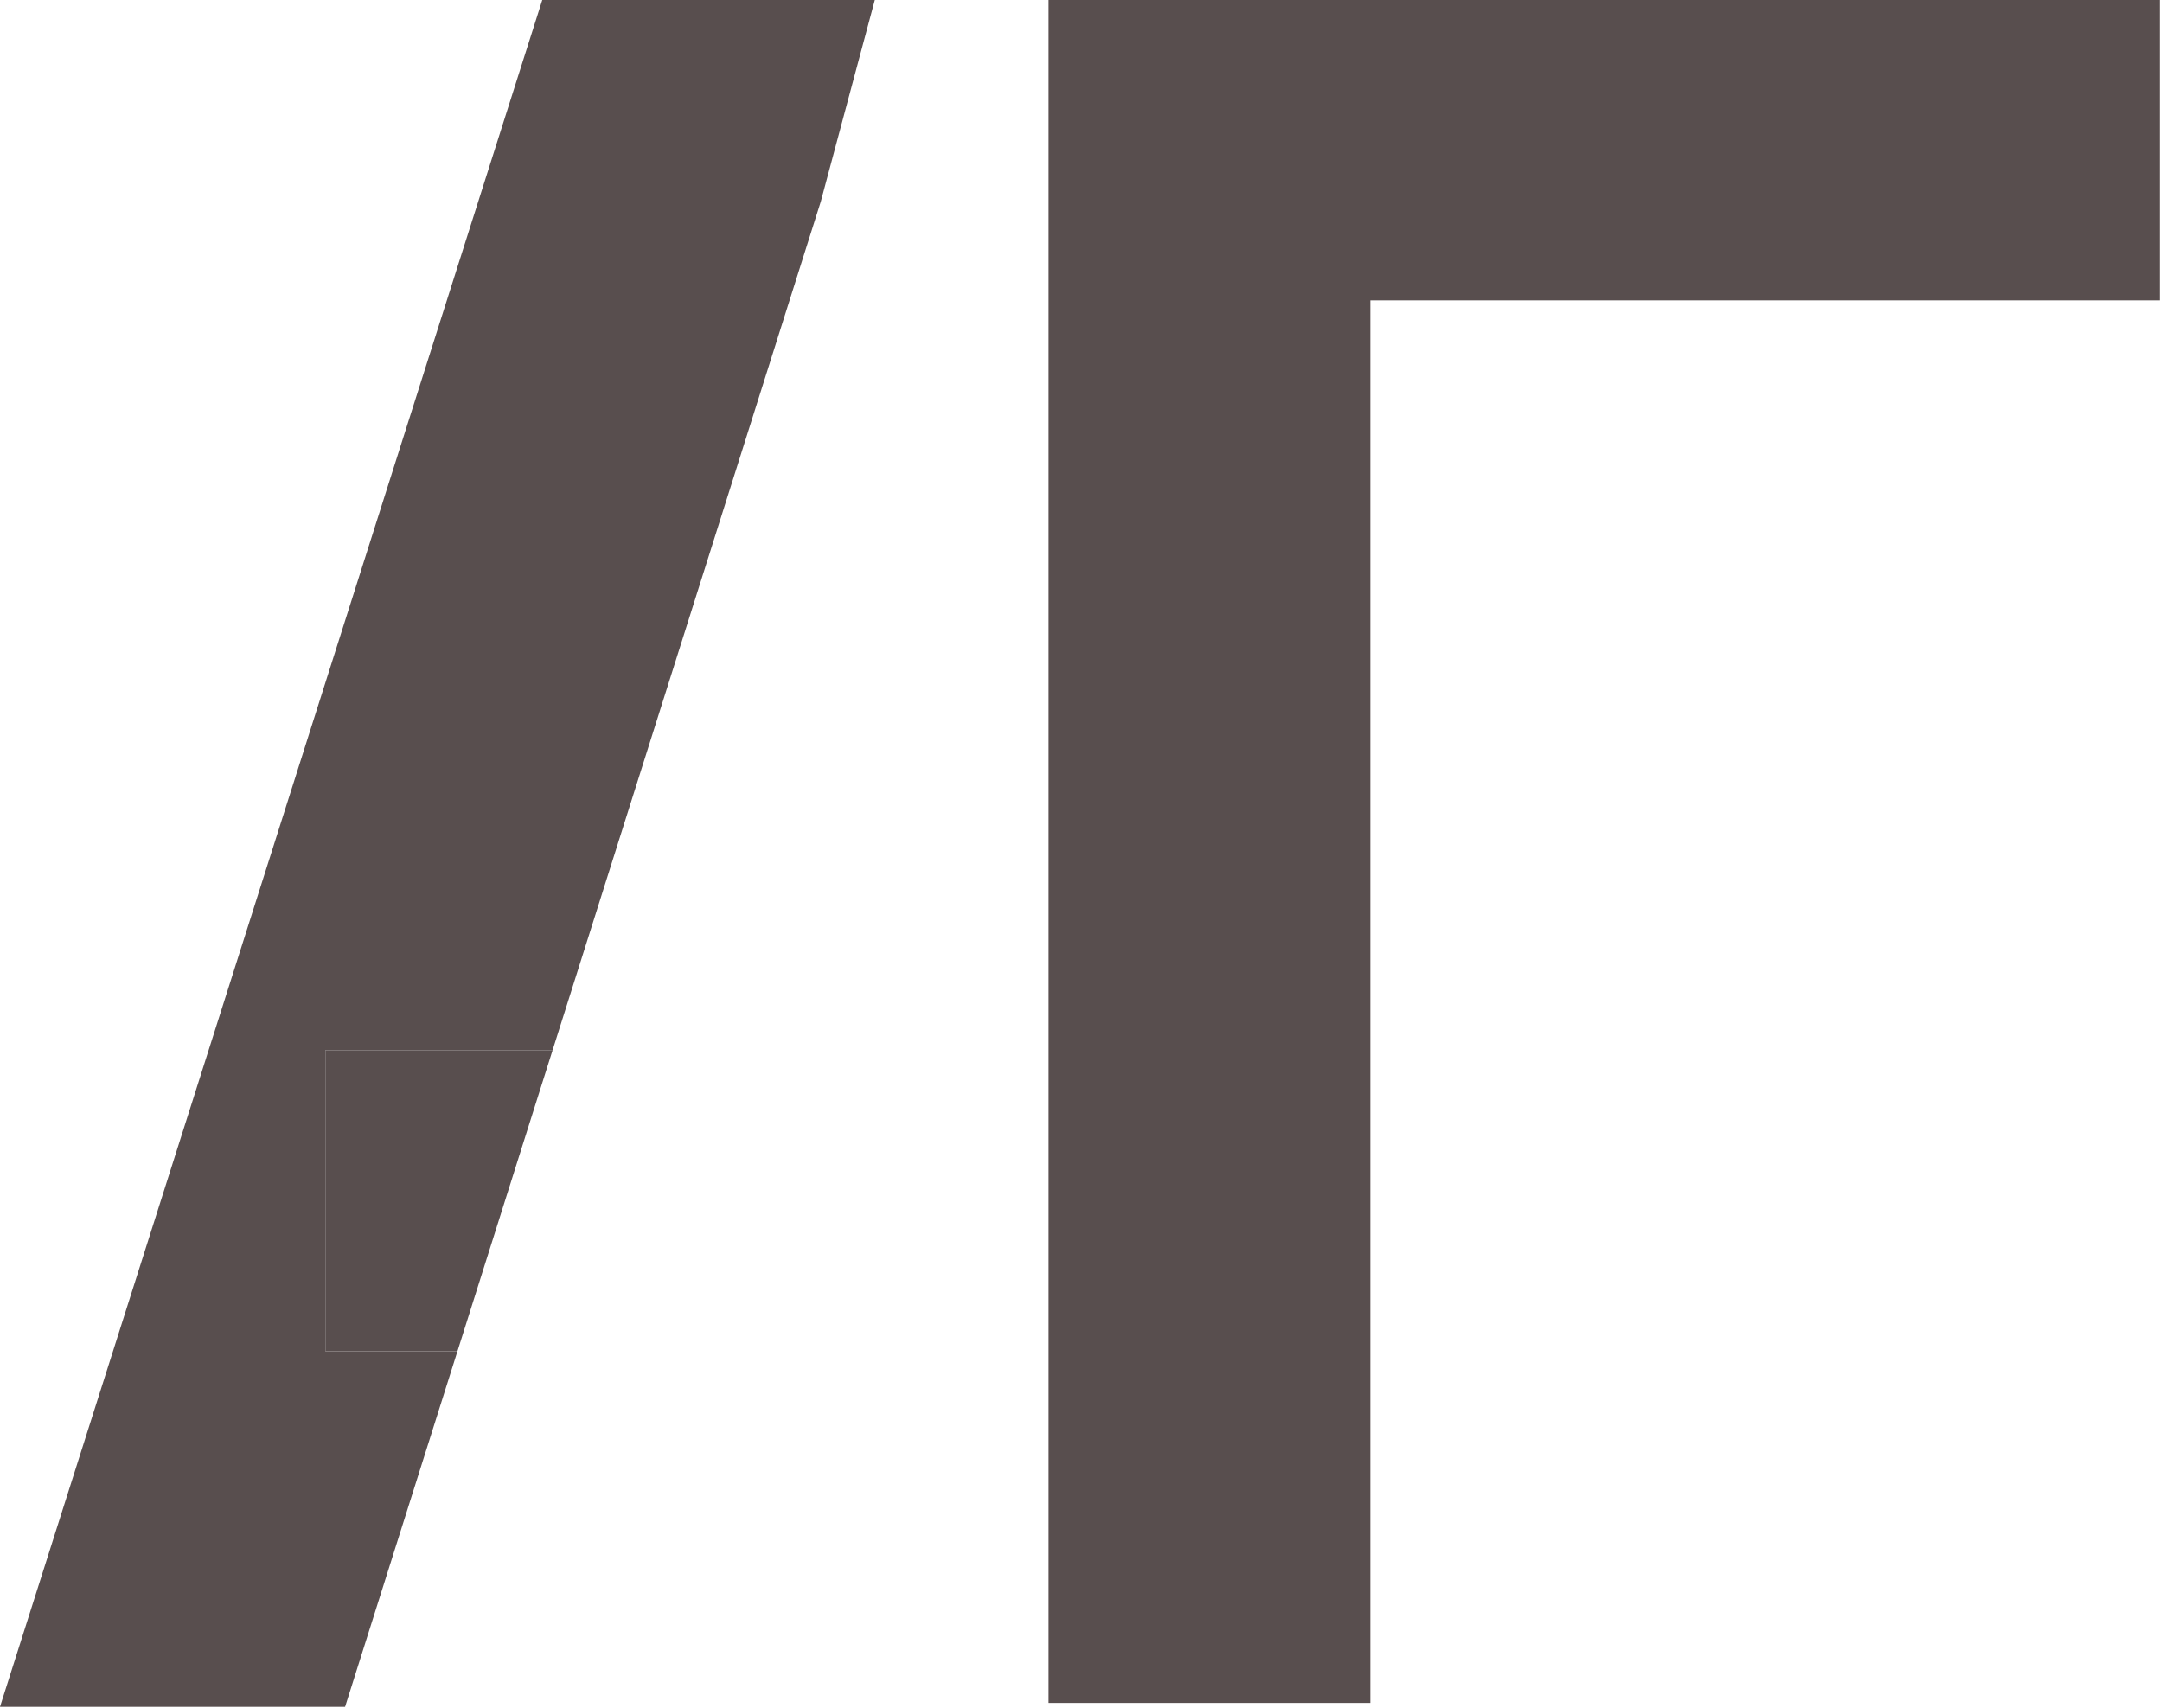 <?xml version="1.0" encoding="UTF-8"?> <svg xmlns="http://www.w3.org/2000/svg" width="462" height="365" viewBox="0 0 462 365" fill="none"><path d="M115.877 0L-0 364.731H73.74L97.753 288.745H69.526V224.411H118.084L175.396 43.059L186.934 0H115.877Z" fill="#584E4E"></path><path d="M69.526 224.411V288.745H97.753L118.084 224.411H69.526Z" fill="#584E4E"></path><path d="M224.048 363.897V0H461.592V64.187H292.785V363.897H224.048Z" fill="#584E4E"></path></svg> 